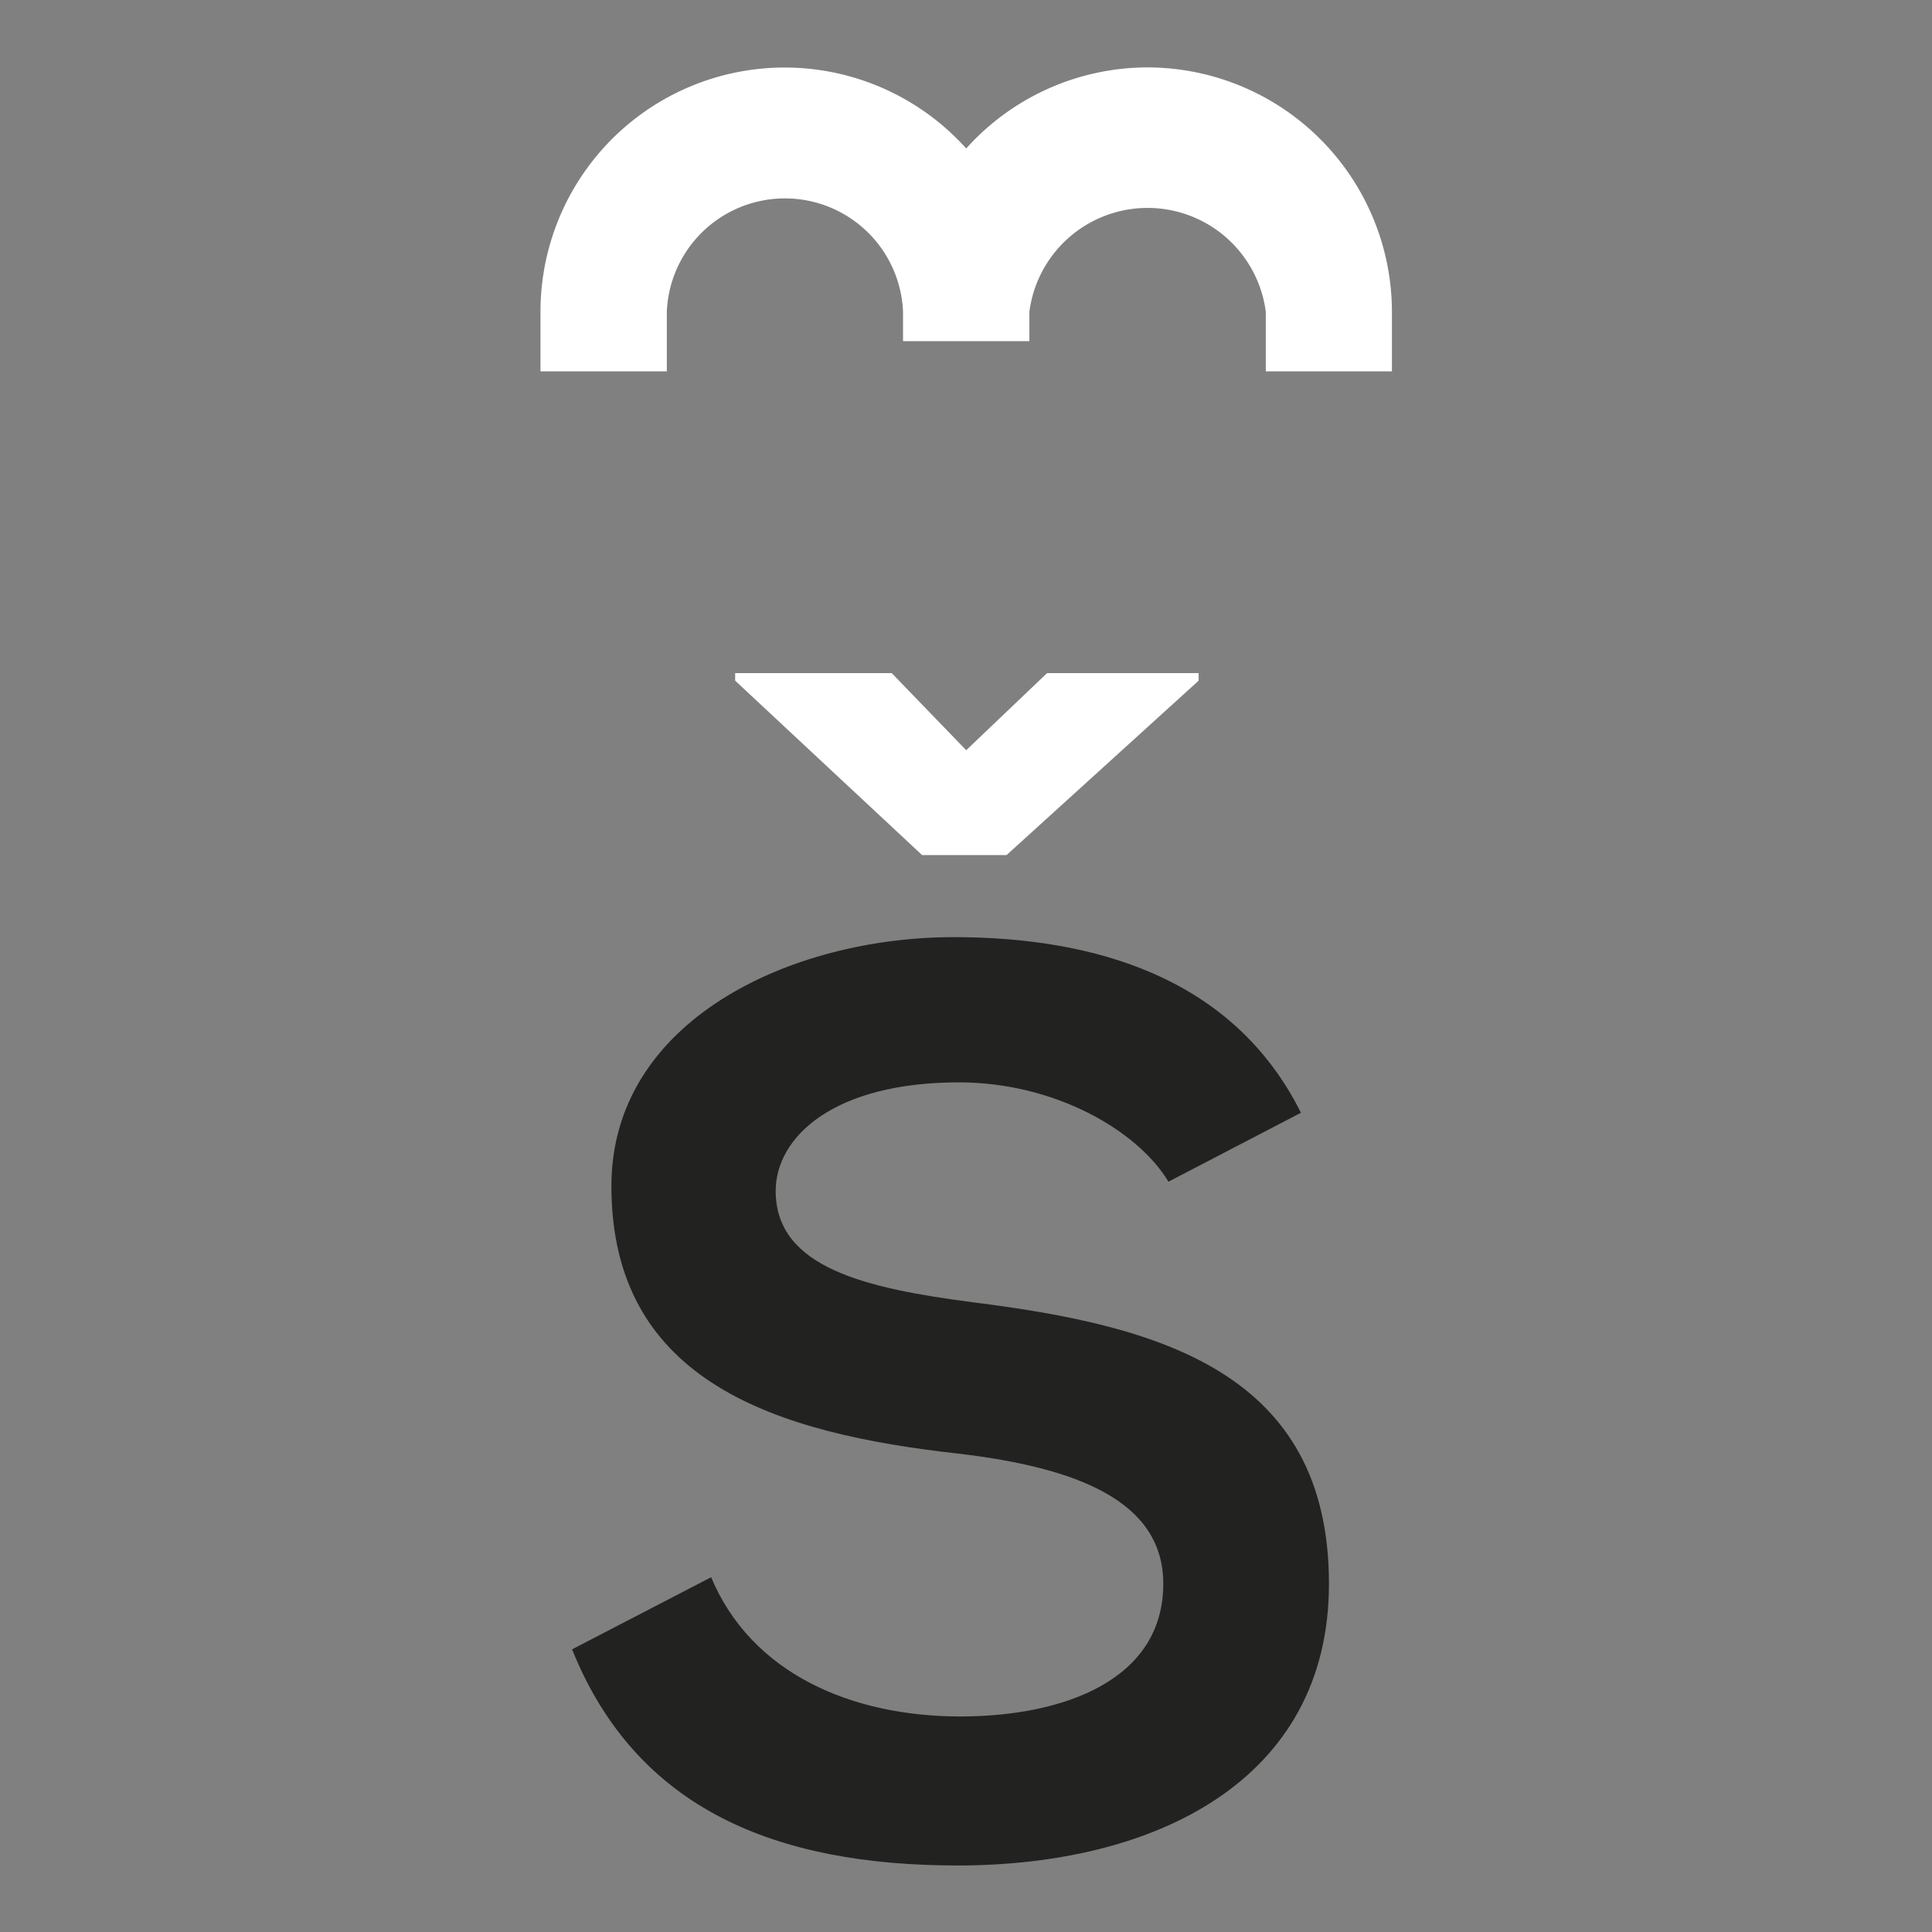 <?xml version="1.0" encoding="UTF-8" standalone="no"?>
<svg
   xmlns:dc="http://purl.org/dc/elements/1.1/"
   xmlns:cc="http://creativecommons.org/ns#"
   xmlns:rdf="http://www.w3.org/1999/02/22-rdf-syntax-ns#"
   xmlns:svg="http://www.w3.org/2000/svg"
   xmlns="http://www.w3.org/2000/svg"
   xmlns:sodipodi="http://sodipodi.sourceforge.net/DTD/sodipodi-0.dtd"
   xmlns:inkscape="http://www.inkscape.org/namespaces/inkscape"
   viewBox="0 0 92 92"
   version="1.1"
   id="svg19"
   sodipodi:docname="favbase.svg"
   width="92"
   height="92"
   inkscape:version="1.0 (4035a4fb49, 2020-05-01)">
  <rect x="0" y="0" width="92" height="92" fill="#808080" stroke="none"/>
  <sodipodi:namedview
     inkscape:document-rotation="0"
     pagecolor="#ffffff"
     bordercolor="#666666"
     borderopacity="1"
     objecttolerance="10"
     gridtolerance="10"
     guidetolerance="10"
     inkscape:pageopacity="0"
     inkscape:pageshadow="2"
     inkscape:window-width="2212"
     inkscape:window-height="1086"
     id="namedview21"
     showgrid="false"
     inkscape:zoom="5.5684453"
     inkscape:cx="21.43"
     inkscape:cy="59.621668"
     inkscape:window-x="0"
     inkscape:window-y="0"
     inkscape:window-maximized="0"
     inkscape:current-layer="svg19" />
  <defs
     id="defs7">
    <style
       id="style2">.cls-1{fill:none;}.cls-2{fill:#f8dd58;}.cls-3{clip-path:url(#clip-path);}.cls-4{fill:#222221;}</style>
    <clipPath
       id="clip-path"
       transform="translate(0 0)">
      <rect
         class="cls-1"
         width="43.65"
         height="91.28"
         id="rect4"
         x="0"
         y="0" />
    </clipPath>
  </defs>
  <g
     transform="matrix(0.946,0,0,0.946,25.737,3.21)"
     data-name="Vrstva 1"
     id="Vrstva_1-2">
    <polygon
       style="fill:#ffffff"
       id="polygon9"
       points="23.46,39.65 33.13,30.87 33.13,30.49 25.5,30.49 21.43,34.37 17.68,30.49 9.8,30.49 9.8,30.87 19.21,39.65 "
       class="cls-2" />
    <g
       id="g15"
       clip-path="url(#clip-path)"
       class="cls-3">
      <path
         id="path11"
         d="M 38.28,52.62 C 34.85,45.75 27.79,43.78 20.8,43.78 c -8.21,0 -17.23,4.2 -17.23,12.53 0,9.91 8.39,12.46 17.48,13.47 5.91,0.7 10.3,2.36 10.3,6.55 0,4.84 -5,6.68 -10.24,6.68 C 15.65,83 10.62,80.85 8.59,76 l -7,3.63 C 4.84,87.71 11.9,90.51 21,90.51 c 9.92,0 18.69,-4.26 18.69,-14.18 0,-10.68 -8.58,-13 -17.93,-14.17 -5.34,-0.7 -9.92,-1.72 -9.92,-5.6 0,-2.73 2.93,-5.47 9.22,-5.47 4.83,0 9,2.42 10.55,5 z"
         class="cls-4" />
      <path
         style="fill:#ffffff"
         id="path13"
         d="M 30.56,0 A 12.28,12.28 0 0 0 21.43,4.08 12.29,12.29 0 0 0 0,12.3 v 3 h 6.36 v -3 a 5.95,5.95 0 0 1 11.89,0 v 1.48 h 6.36 V 12.3 a 6,6 0 0 1 11.9,0 v 3 h 6.35 v -3 A 12.32,12.32 0 0 0 30.56,0"
         class="cls-2" />
    </g>
  </g>
</svg>
